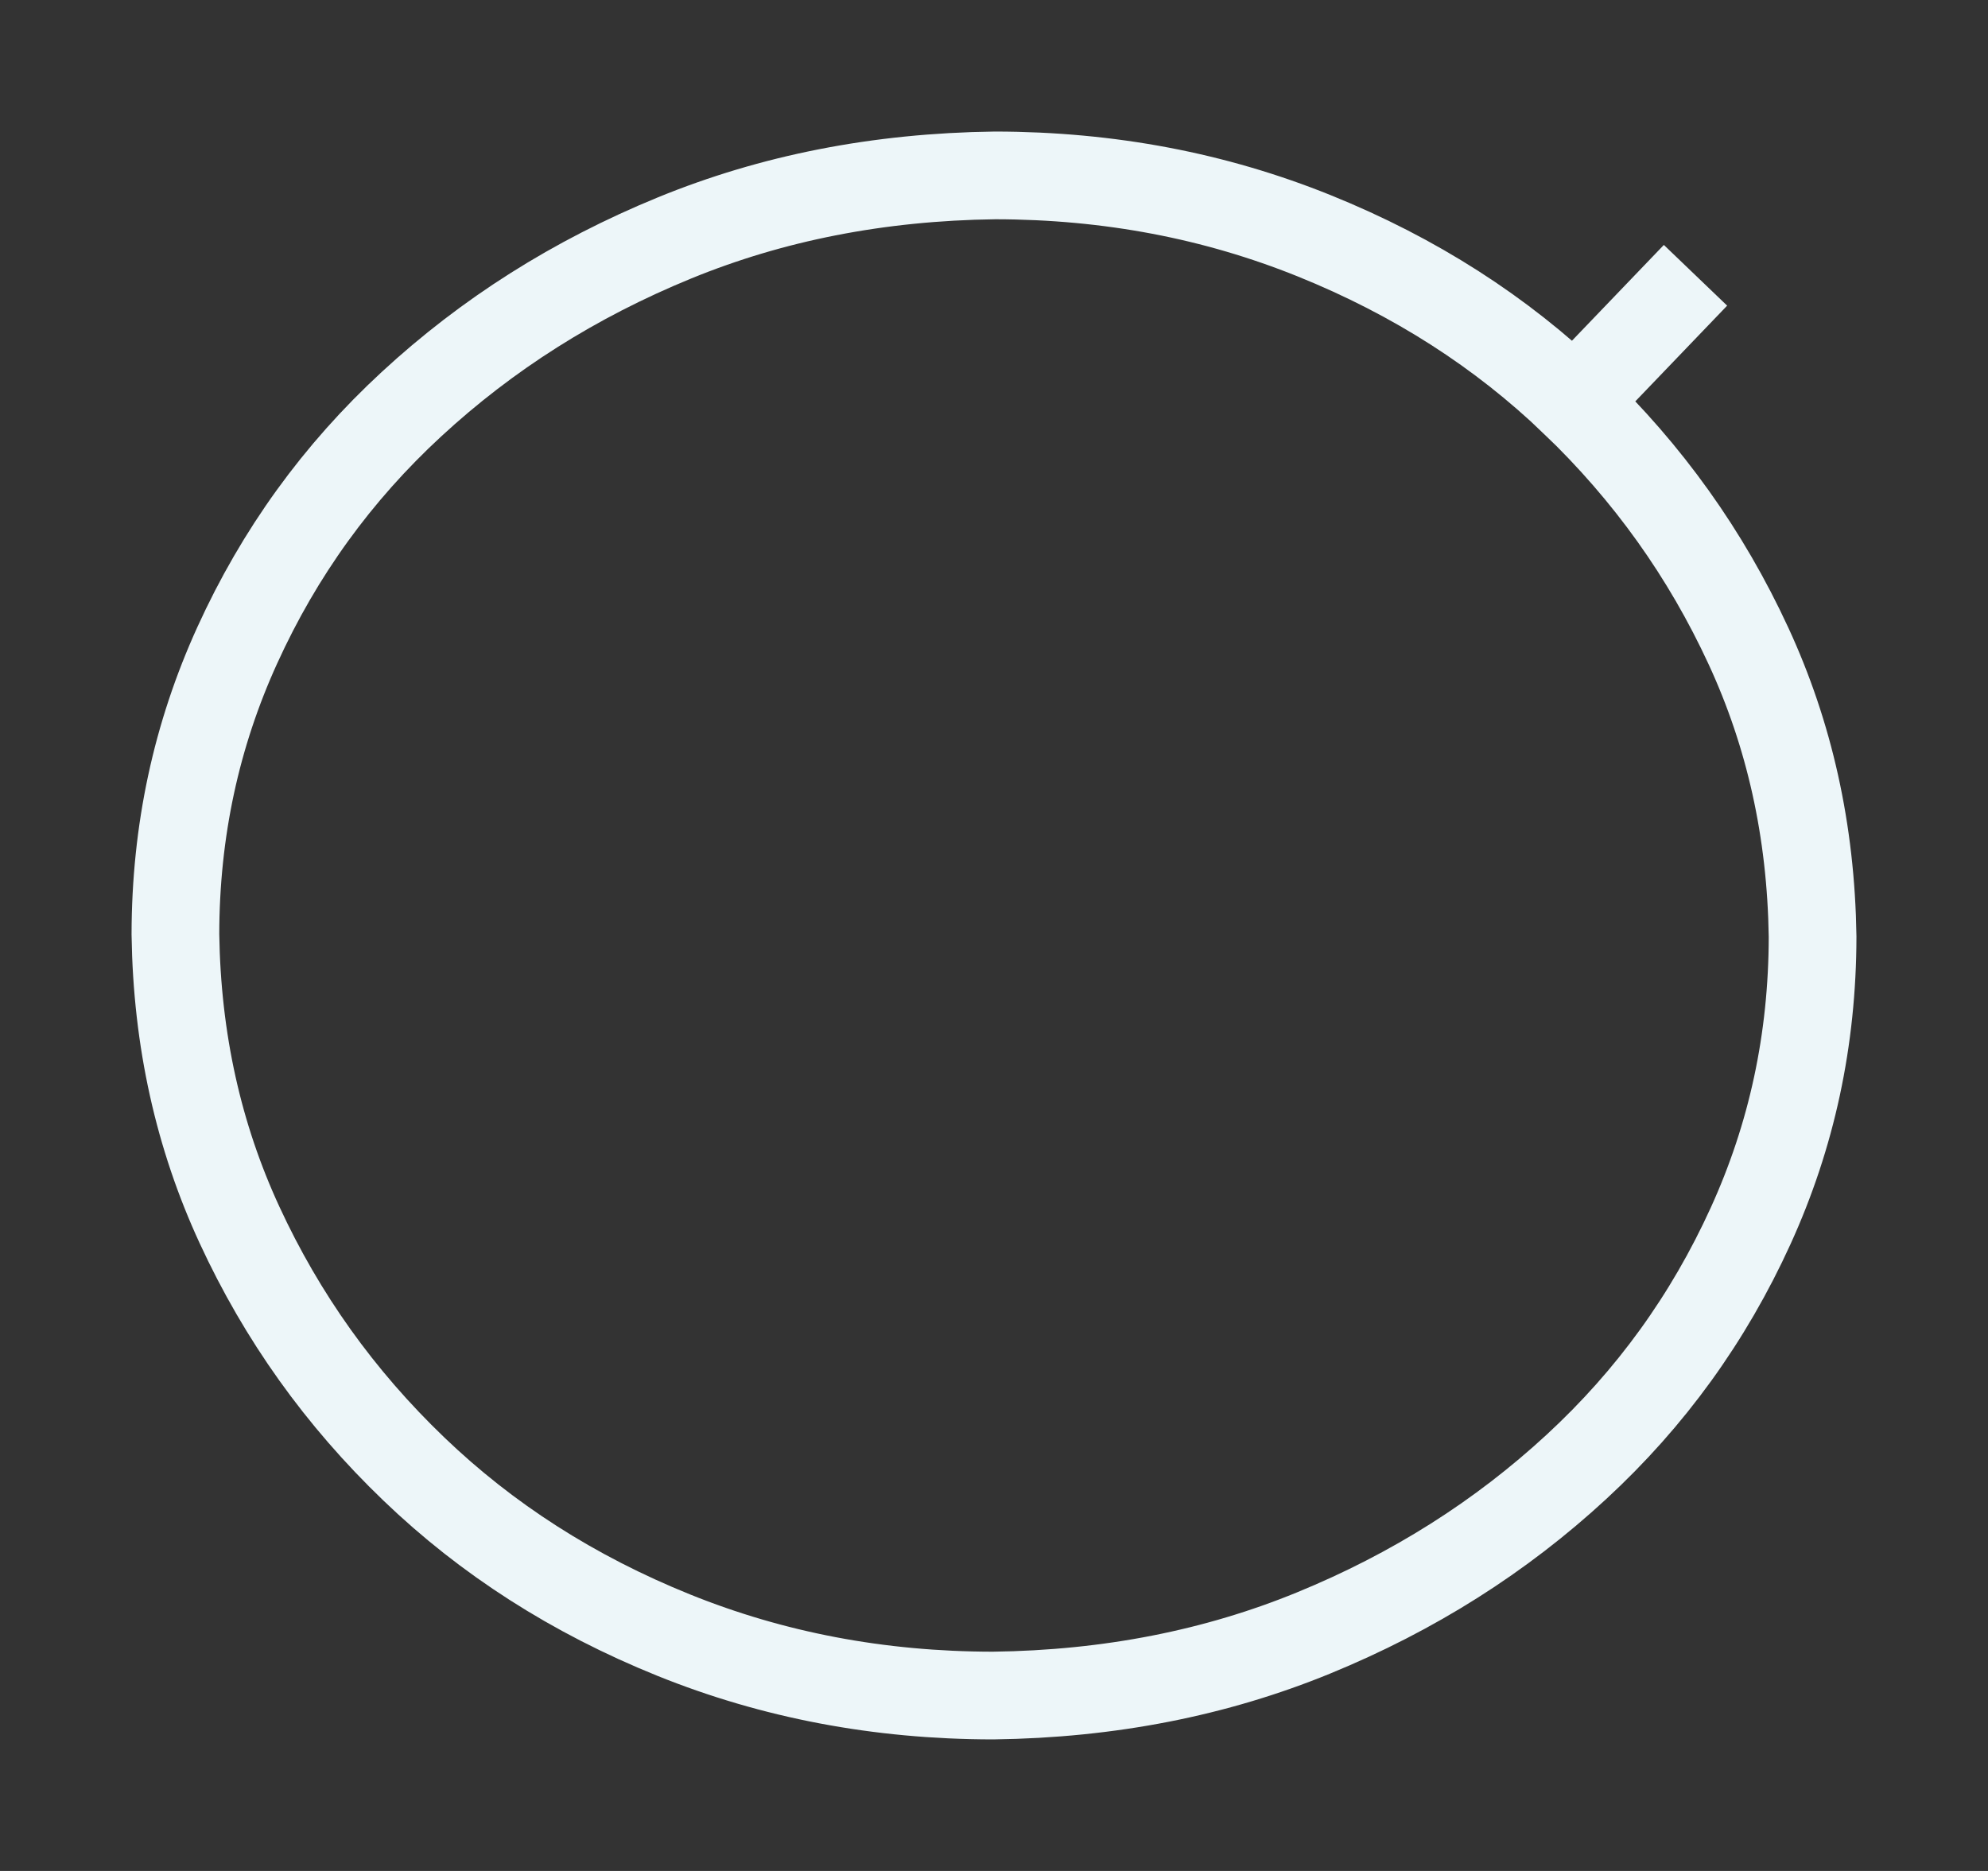 <?xml version="1.0" encoding="UTF-8"?> <svg xmlns="http://www.w3.org/2000/svg" width="68" height="64" viewBox="0 0 68 64" fill="none"><rect x="0" y="0" width="68" height="64" fill="#333333" stroke="none"/> <path d="M53.841 13.747L57.995 9.417L53.841 13.747C56.374 16.176 58.354 18.951 59.808 22.1C61.202 25.117 61.947 28.408 62 32.04C61.995 35.579 61.283 38.855 59.883 41.93C58.442 45.095 56.464 47.83 53.924 50.175C51.34 52.562 48.353 54.459 44.92 55.864C41.606 57.22 37.973 57.949 33.965 58C30.048 57.996 26.427 57.297 23.052 55.936C19.595 54.541 16.65 52.644 14.159 50.253C11.626 47.824 9.646 45.049 8.192 41.9C6.798 38.883 6.053 35.592 6 31.96C6.005 28.421 6.716 25.145 8.117 22.07C9.558 18.905 11.536 16.17 14.076 13.825C16.66 11.438 19.647 9.541 23.08 8.136C26.394 6.78 30.027 6.051 34.035 6C37.952 6.004 41.573 6.703 44.948 8.064C48.405 9.459 51.35 11.357 53.841 13.747Z" stroke="#EDF6F9" stroke-width="3"></path> </svg> 